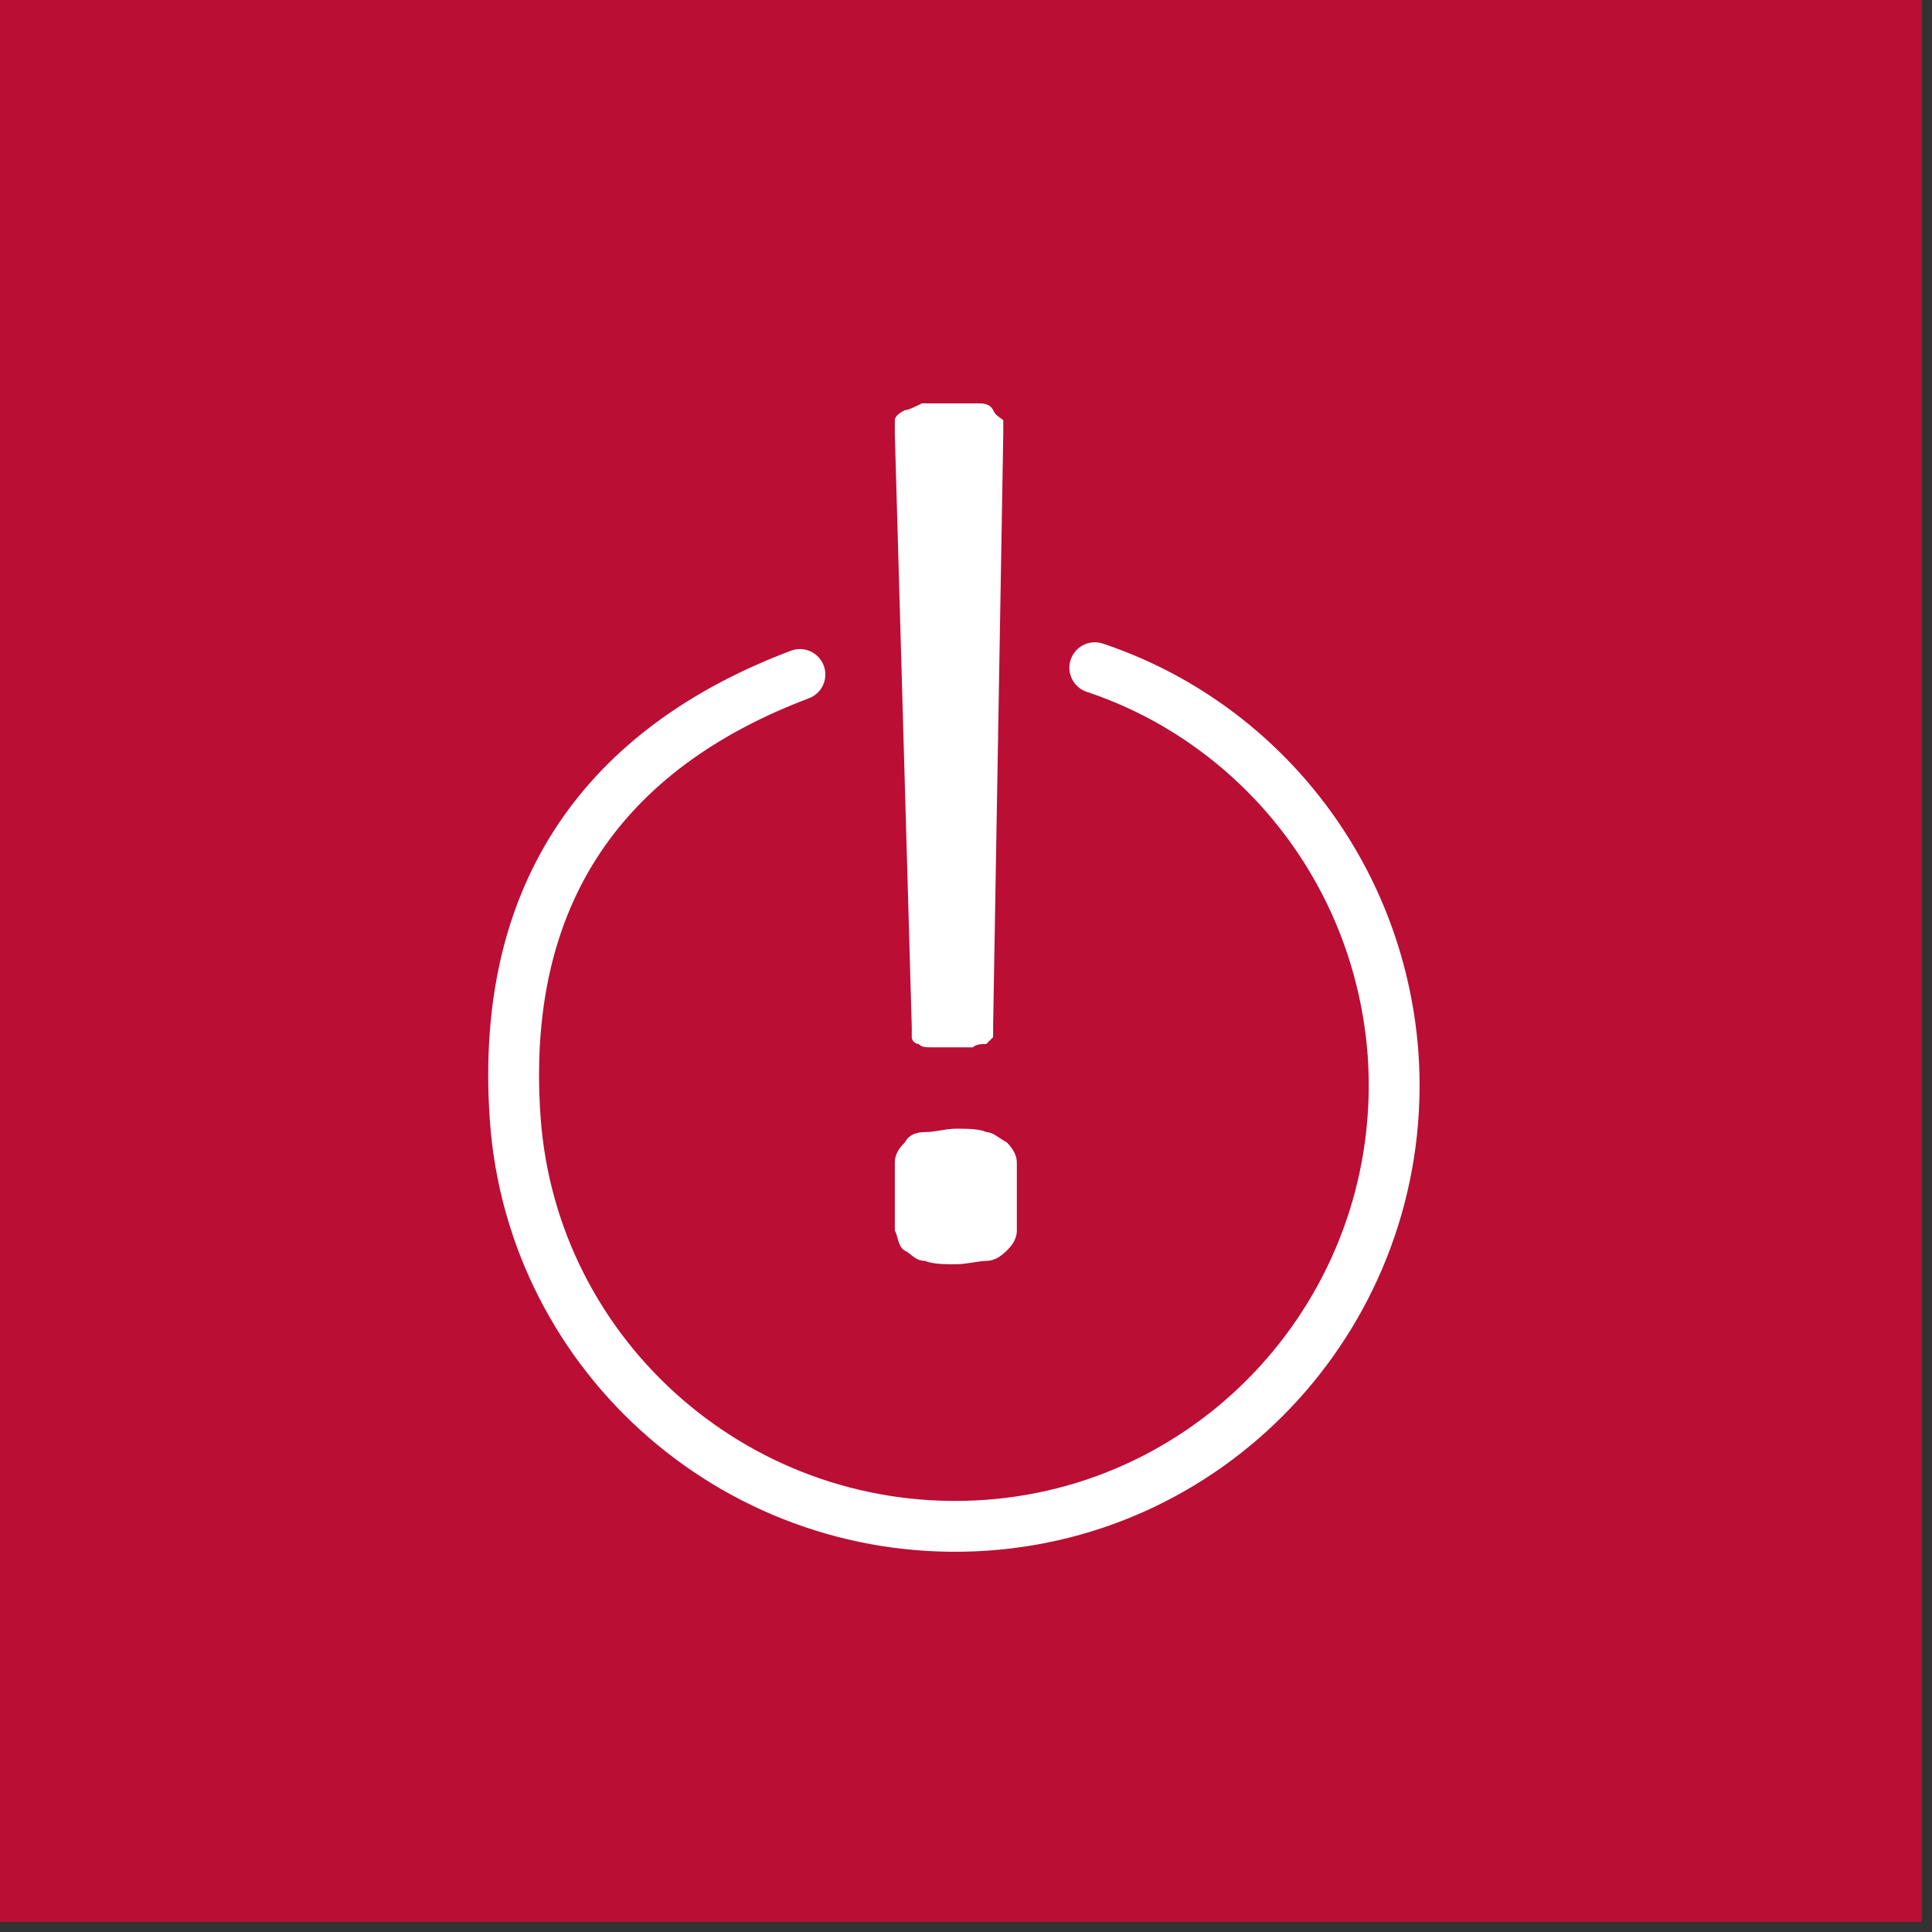 <?xml version="1.0" encoding="UTF-8"?>
<svg id="Vrstva_1" xmlns="http://www.w3.org/2000/svg" version="1.1" viewBox="0 0 57 57" width="57" height="57">
  <rect x="0" y="0" width="57" height="57" fill="#333333" stroke="none"/>
  <!-- Generator: Adobe Illustrator 29.8.2, SVG Export Plug-In . SVG Version: 2.1.1 Build 3)  -->
  <defs>
    <style>
      .st0 {
        fill: #ba0e34;
      }

      .st1 {
        fill: none;
        stroke: #fff;
        stroke-linecap: round;
        stroke-miterlimit: 10;
        stroke-width: 1.5px;
      }

      .st2 {
        fill: #fff;
      }
    </style>
  </defs>
  <g>
    <rect class="st0" x=".7" y=".7" width="55.3" height="55.3" transform="translate(56.7 56.7) rotate(180)"/>
    <path class="st0" d="M56.7,56.7H0V0h56.7v56.7ZM1.4,55.3h53.9V1.4H1.4v53.9Z"/>
  </g>
  <path class="st2" d="M30,35.3c0,.4,0,.7,0,1,0,.3-.2.5-.3.6-.2.2-.4.3-.6.3-.2,0-.6.1-.9.1s-.7,0-.9-.1c-.3,0-.4-.2-.6-.3s-.2-.4-.3-.6c0-.3,0-.6,0-1s0-.7,0-1c0-.3.2-.5.3-.6.1-.2.3-.3.6-.3.3,0,.6-.1.9-.1s.7,0,.9.1c.2,0,.4.2.6.3.2.2.3.4.3.6,0,.3,0,.6,0,1ZM26.4,12.8c0-.1,0-.3,0-.4,0-.1.1-.2.3-.3.1,0,.3-.1.5-.2.2,0,.5,0,.8,0s.6,0,.8,0c.2,0,.4,0,.5.2s.2.2.3.3c0,.1,0,.2,0,.4l-.3,17.5c0,0,0,.2,0,.3,0,0-.1.1-.2.2-.1,0-.3,0-.4.1-.2,0-.4,0-.6,0s-.5,0-.6,0c-.2,0-.3,0-.4-.1-.1,0-.2-.1-.2-.2,0,0,0-.2,0-.3"/>
  <path class="st1" d="M32.3,19.7c4.8,1.6,8.4,6,8.8,11.4.5,7.2-4.9,13.4-12,13.9-7.2.5-13.4-4.9-13.9-12s3.1-11.1,8.4-13.1"/>
</svg>
